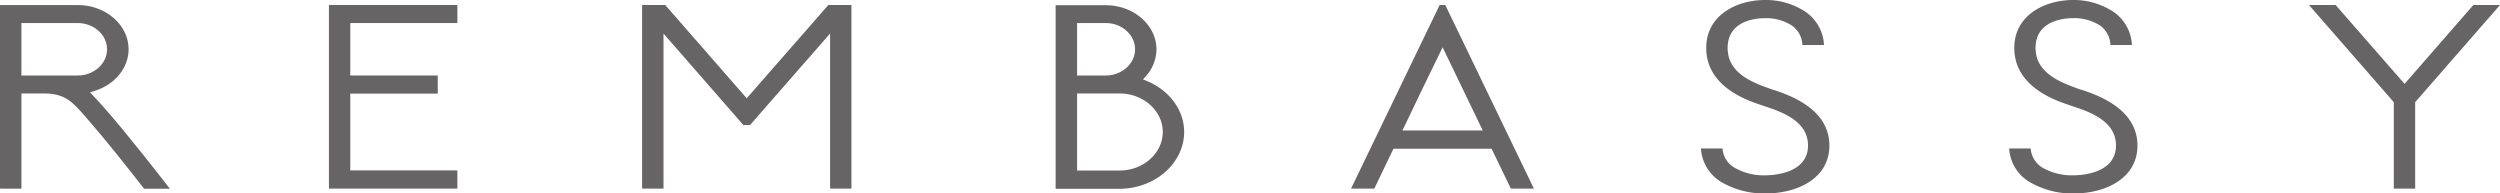 <svg xmlns="http://www.w3.org/2000/svg" viewBox="0 0 555.57 43"><defs><style>.cls-1{fill:#666464;}</style></defs><title>アセット 1</title><g id="レイヤー_2" data-name="レイヤー 2"><g id="レイヤー_1-2" data-name="レイヤー 1"><path class="cls-1" d="M382.43,40.4a19,19,0,0,0,9.82,2.6c7.12,0,14.29-3.3,14.29-10.66,0-5.69-4.28-9.88-12.73-12.46l-1.29-.46c-4.25-1.53-8.59-3.76-8.59-8.76,0-6.14,6.37-6.62,8.33-6.62a10.51,10.51,0,0,1,6,1.67A5.54,5.54,0,0,1,400.54,10h4.8a9.44,9.44,0,0,0-4-7.3A15.82,15.82,0,0,0,392.26,0c-6.31,0-13.09,3.34-13.09,10.66,0,8.36,8.61,11.42,11.44,12.42l1.59.55c4.74,1.5,9.59,3.71,9.59,8.71,0,6.3-7.93,6.62-9.52,6.62a12.83,12.83,0,0,1-6.88-1.74A5.33,5.33,0,0,1,382.79,33H378A9.36,9.36,0,0,0,382.43,40.4Z"/><path class="cls-1" d="M450.94,40.39a18.88,18.88,0,0,0,9.8,2.61c7.1,0,14.26-3.3,14.26-10.66,0-5.68-4.27-9.87-12.68-12.46l-.07,0L461,19.41c-4.27-1.54-8.64-3.79-8.64-8.76,0-6.14,6.41-6.62,8.38-6.62a10.7,10.7,0,0,1,6,1.67A5.57,5.57,0,0,1,469,10h4.77a9.44,9.44,0,0,0-4-7.3A15.94,15.94,0,0,0,460.74,0c-6.31,0-13.11,3.34-13.11,10.66,0,8.36,8.63,11.43,11.46,12.43l1.55.54c4.74,1.5,9.59,3.7,9.59,8.71,0,6.3-7.91,6.62-9.5,6.62a13.17,13.17,0,0,1-6.91-1.74A5.48,5.48,0,0,1,451.27,33H446.5A9.25,9.25,0,0,0,450.94,40.39Z"/><polygon class="cls-1" points="101.64 5.12 101.64 1.11 73.1 1.11 73.1 41.91 101.64 41.91 101.64 37.87 77.84 37.87 77.84 20.8 97.28 20.8 97.28 16.78 77.84 16.78 77.84 5.12 101.64 5.12"/><path class="cls-1" d="M263.15,29.32c0-4.79-3.23-9.23-8.24-11.3l-.91-.37.65-.74A8.94,8.94,0,0,0,257,11c0-5.43-5.06-9.84-11.28-9.84H234.59v40.8h14.2C256.71,41.91,263.15,36.26,263.15,29.32ZM239.36,5.12h6.35c3.6,0,6.53,2.62,6.53,5.83s-2.93,5.83-6.53,5.83h-6.35Zm0,15.65h9.42c5.3,0,9.62,3.84,9.62,8.55s-4.31,8.58-9.62,8.58l-9.42,0Z"/><polygon class="cls-1" points="549.65 1.11 534.36 18.64 519.04 1.11 513.11 1.11 513.72 1.8 531.97 22.71 531.97 41.91 536.72 41.91 536.72 22.7 536.9 22.5 555.57 1.11 549.65 1.11"/><path class="cls-1" d="M19.05,26h0l.49.58c3.6,4.1,8.79,10.6,12.48,15.36h5.73c-2.15-2.78-9.44-12.13-14.4-17.77l-.44-.5c-.72-.81-1.42-1.59-2.13-2.31L20,20.51l1.1-.34c4.47-1.4,7.48-5.11,7.48-9.21,0-5.43-5.07-9.84-11.31-9.84H0v40.8H4.76V20.77h5.4C14.56,20.89,16.15,22.7,19.05,26ZM4.76,5.12h12.5c3.6,0,6.53,2.62,6.53,5.83s-2.93,5.83-6.53,5.83l-12.5,0Z"/><polygon class="cls-1" points="189.21 41.91 189.21 1.11 184.08 1.11 165.94 21.84 147.83 1.11 142.69 1.11 142.69 41.91 147.45 41.91 147.45 7.45 147.94 8.02 165.21 27.8 166.66 27.8 184.47 7.45 184.47 41.91 189.21 41.91"/><path class="cls-1" d="M331.47,33.06l.2.4,4.08,8.45h5.12L321.18,1.11h-1.25l-19.69,40.8h5.17l4.25-8.85Zm-19.36-5,3.28-6.85,5.2-10.7L329.51,29H311.64Z"/></g></g></svg>